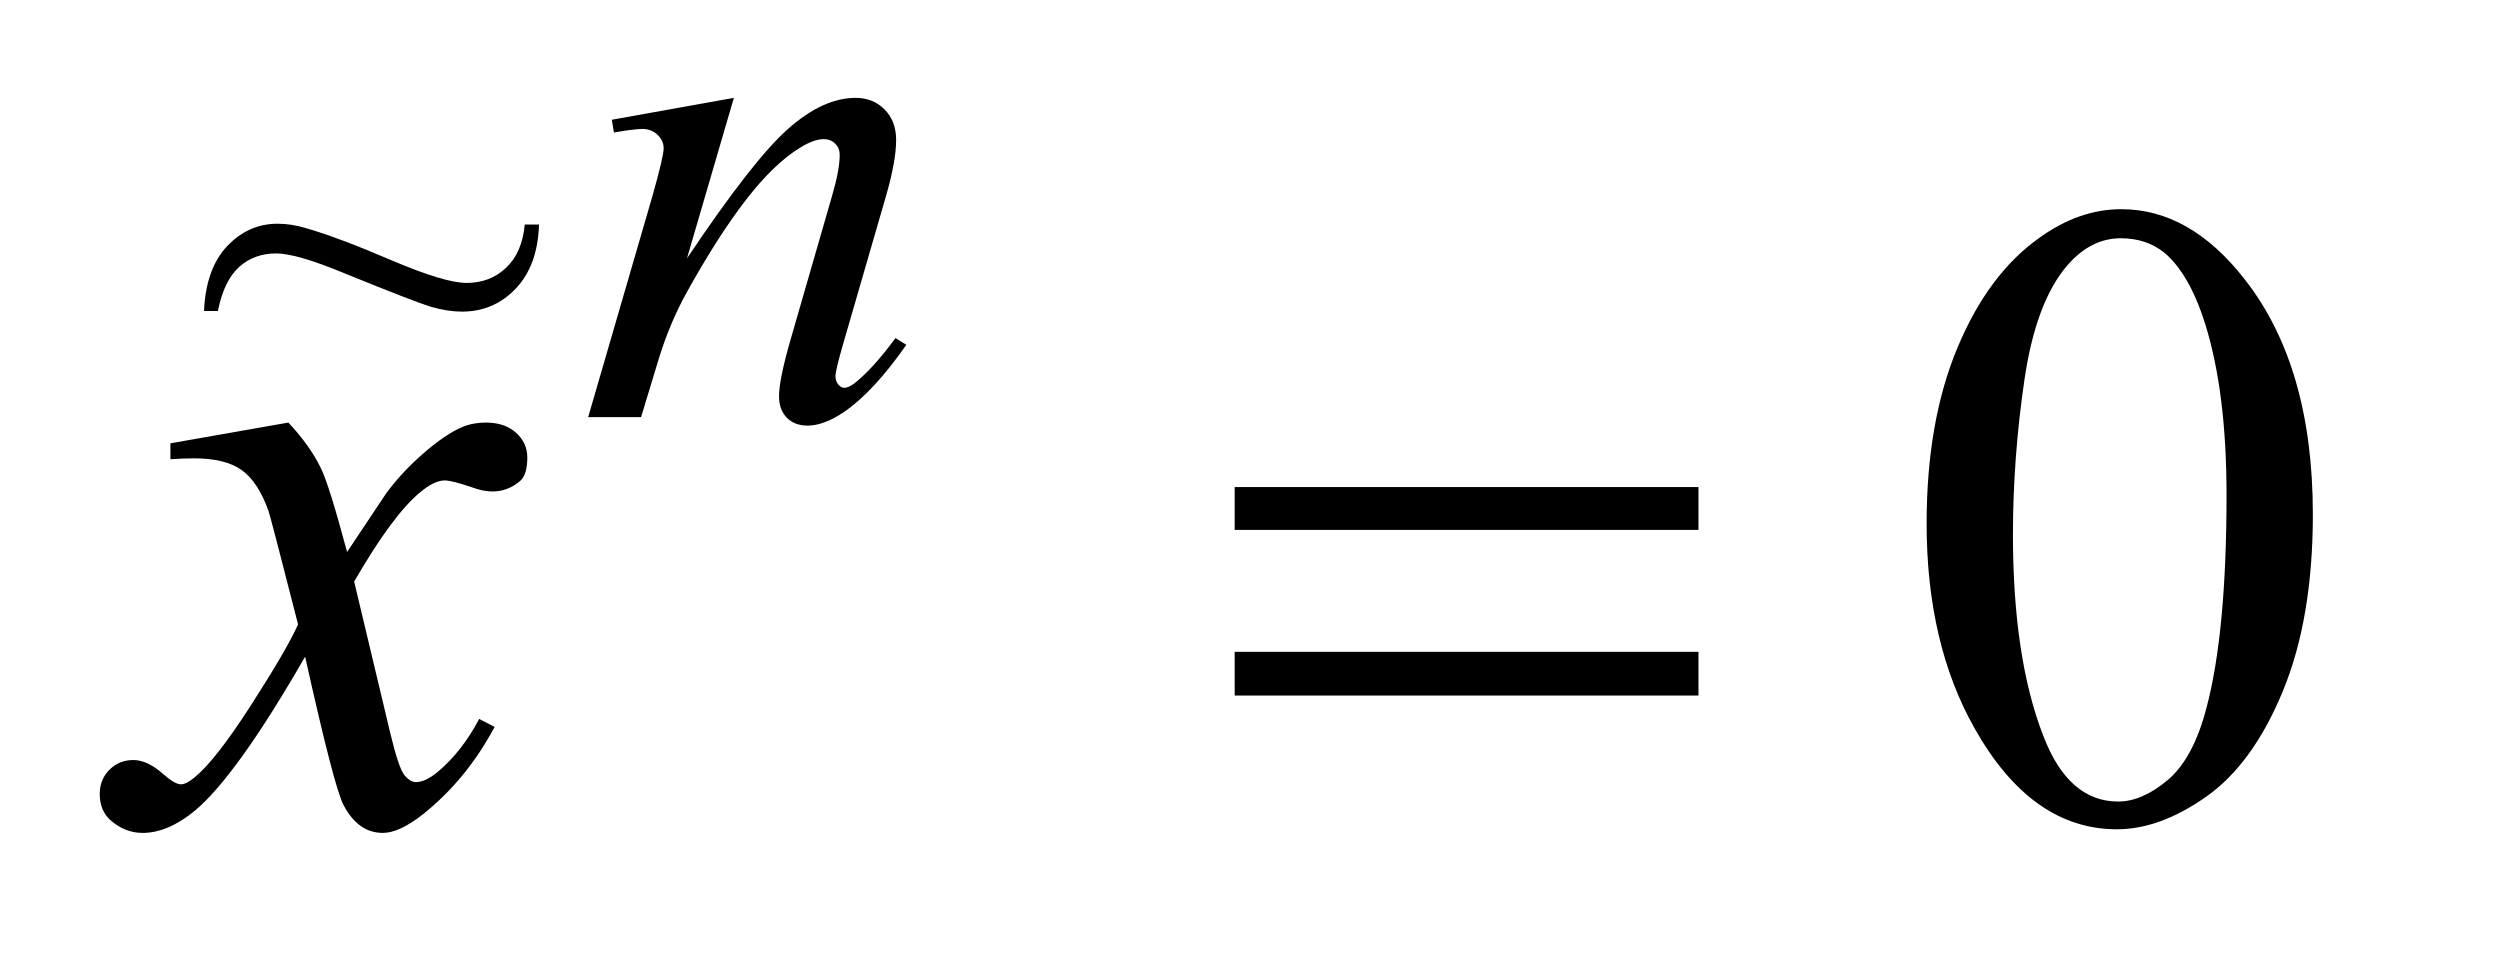 <?xml version="1.0" encoding="UTF-8"?>
<!DOCTYPE svg PUBLIC '-//W3C//DTD SVG 1.0//EN'
          'http://www.w3.org/TR/2001/REC-SVG-20010904/DTD/svg10.dtd'>
<svg stroke-dasharray="none" shape-rendering="auto" xmlns="http://www.w3.org/2000/svg" font-family="'Dialog'" text-rendering="auto" width="39" fill-opacity="1" color-interpolation="auto" color-rendering="auto" preserveAspectRatio="xMidYMid meet" font-size="12px" viewBox="0 0 39 15" fill="black" xmlns:xlink="http://www.w3.org/1999/xlink" stroke="black" image-rendering="auto" stroke-miterlimit="10" stroke-linecap="square" stroke-linejoin="miter" font-style="normal" stroke-width="1" height="15" stroke-dashoffset="0" font-weight="normal" stroke-opacity="1"
><!--Generated by the Batik Graphics2D SVG Generator--><defs id="genericDefs"
  /><g
  ><defs id="defs1"
    ><clipPath clipPathUnits="userSpaceOnUse" id="clipPath1"
      ><path d="M0.968 3.8 L25.093 3.8 L25.093 13.125 L0.968 13.125 L0.968 3.8 Z"
      /></clipPath
      ><clipPath clipPathUnits="userSpaceOnUse" id="clipPath2"
      ><path d="M30.926 121.41 L30.926 419.324 L801.683 419.324 L801.683 121.41 Z"
      /></clipPath
      ><clipPath clipPathUnits="userSpaceOnUse" id="clipPath3"
      ><path d="M0.968 3.8 L0.968 13.125 L25.093 13.125 L25.093 3.8 Z"
      /></clipPath
    ></defs
    ><g transform="scale(1.576,1.576) translate(-0.968,-3.8) matrix(0.031,0,0,0.031,0,0)"
    ><path d="M646.406 289.781 Q646.406 257.156 656.25 233.609 Q666.094 210.047 682.406 198.516 Q695.062 189.375 708.562 189.375 Q730.5 189.375 747.938 211.734 Q769.734 239.438 769.734 286.828 Q769.734 320.016 760.172 343.219 Q750.609 366.422 735.766 376.906 Q720.938 387.375 707.156 387.375 Q679.875 387.375 661.734 355.172 Q646.406 328.031 646.406 289.781 ZM673.969 293.297 Q673.969 332.672 683.672 357.562 Q691.688 378.516 707.578 378.516 Q715.172 378.516 723.328 371.703 Q731.484 364.875 735.703 348.844 Q742.172 324.656 742.172 280.641 Q742.172 248.016 735.422 226.219 Q730.359 210.047 722.344 203.297 Q716.578 198.656 708.422 198.656 Q698.859 198.656 691.406 207.234 Q681.281 218.906 677.625 243.938 Q673.969 268.969 673.969 293.297 Z" stroke="none" clip-path="url(#clipPath2)"
    /></g
    ><g transform="matrix(0.049,0,0,0.049,-1.525,-5.988)"
    ><path d="M264.766 153.359 L249.828 204.469 Q270.828 173.125 282 163.25 Q293.172 153.359 303.5 153.359 Q309.125 153.359 312.766 157.078 Q316.422 160.781 316.422 166.734 Q316.422 173.469 313.172 184.703 L299.469 231.984 Q297.109 240.172 297.109 241.969 Q297.109 243.547 298 244.609 Q298.906 245.672 299.906 245.672 Q301.266 245.672 303.172 244.219 Q309.125 239.5 316.203 229.844 L319.672 231.984 Q309.234 246.906 299.906 253.312 Q293.406 257.703 288.234 257.703 Q284.078 257.703 281.609 255.172 Q279.141 252.641 279.141 248.375 Q279.141 242.984 282.953 229.844 L295.984 184.703 Q298.453 176.281 298.453 171.562 Q298.453 169.312 296.984 167.906 Q295.531 166.5 293.406 166.5 Q290.25 166.5 285.875 169.203 Q277.562 174.25 268.578 185.875 Q259.594 197.5 249.594 215.578 Q244.328 225.125 240.844 236.469 L235.219 255 L218.375 255 L238.812 184.703 Q242.406 172 242.406 169.422 Q242.406 166.953 240.438 165.109 Q238.484 163.25 235.562 163.25 Q234.219 163.25 230.844 163.703 L226.578 164.375 L225.906 160.328 L264.766 153.359 Z" stroke="none" clip-path="url(#clipPath2)"
    /></g
    ><g transform="matrix(0.049,0,0,0.049,-1.525,-5.988)"
    ><path d="M122.922 256.734 Q129.812 264.047 133.328 271.359 Q135.859 276.422 141.625 297.938 L154 279.375 Q158.922 272.625 165.953 266.516 Q172.984 260.391 178.328 258.141 Q181.703 256.734 185.781 256.734 Q191.828 256.734 195.406 259.969 Q199 263.203 199 267.844 Q199 273.188 196.891 275.156 Q192.953 278.672 187.891 278.672 Q184.938 278.672 181.562 277.406 Q174.953 275.156 172.703 275.156 Q169.328 275.156 164.688 279.094 Q155.969 286.406 143.875 307.359 L155.406 355.734 Q158.078 366.844 159.906 369.031 Q161.734 371.203 163.562 371.203 Q166.516 371.203 170.453 367.969 Q178.188 361.5 183.672 351.094 L188.594 353.625 Q179.734 370.219 166.094 381.188 Q158.359 387.375 153.016 387.375 Q145.141 387.375 140.5 378.516 Q137.547 373.031 128.266 331.266 Q106.328 369.375 93.109 380.344 Q84.531 387.375 76.516 387.375 Q70.891 387.375 66.25 383.297 Q62.875 380.203 62.875 375 Q62.875 370.359 65.969 367.266 Q69.062 364.172 73.562 364.172 Q78.062 364.172 83.125 368.672 Q86.781 371.906 88.75 371.906 Q90.438 371.906 93.109 369.656 Q99.719 364.312 111.109 346.594 Q122.5 328.875 126.016 321 Q117.297 286.828 116.594 284.859 Q113.359 275.719 108.156 271.922 Q102.953 268.125 92.828 268.125 Q89.594 268.125 85.375 268.406 L85.375 263.344 L122.922 256.734 Z" stroke="none" clip-path="url(#clipPath2)"
    /></g
    ><g transform="matrix(0.049,0,0,0.049,-1.525,-5.988)"
    ><path d="M424.203 277.266 L571.859 277.266 L571.859 290.906 L424.203 290.906 L424.203 277.266 ZM424.203 329.719 L571.859 329.719 L571.859 343.641 L424.203 343.641 L424.203 329.719 Z" stroke="none" clip-path="url(#clipPath2)"
    /></g
    ><g transform="matrix(1.576,0,0,1.576,-1.525,-5.988)"
    ><path d="M6.162 6.022 L6.303 6.022 Q6.291 6.426 6.073 6.656 Q5.856 6.884 5.541 6.884 Q5.398 6.884 5.232 6.836 Q5.069 6.786 4.383 6.507 Q3.905 6.308 3.701 6.308 Q3.484 6.308 3.335 6.442 Q3.186 6.575 3.124 6.878 L2.987 6.878 Q3.006 6.457 3.217 6.235 Q3.428 6.014 3.714 6.014 Q3.851 6.014 3.994 6.057 Q4.317 6.15 4.843 6.376 Q5.371 6.6 5.585 6.6 Q5.819 6.6 5.976 6.451 Q6.136 6.302 6.162 6.022 Z" stroke="none" clip-path="url(#clipPath3)"
    /></g
  ></g
></svg
>
